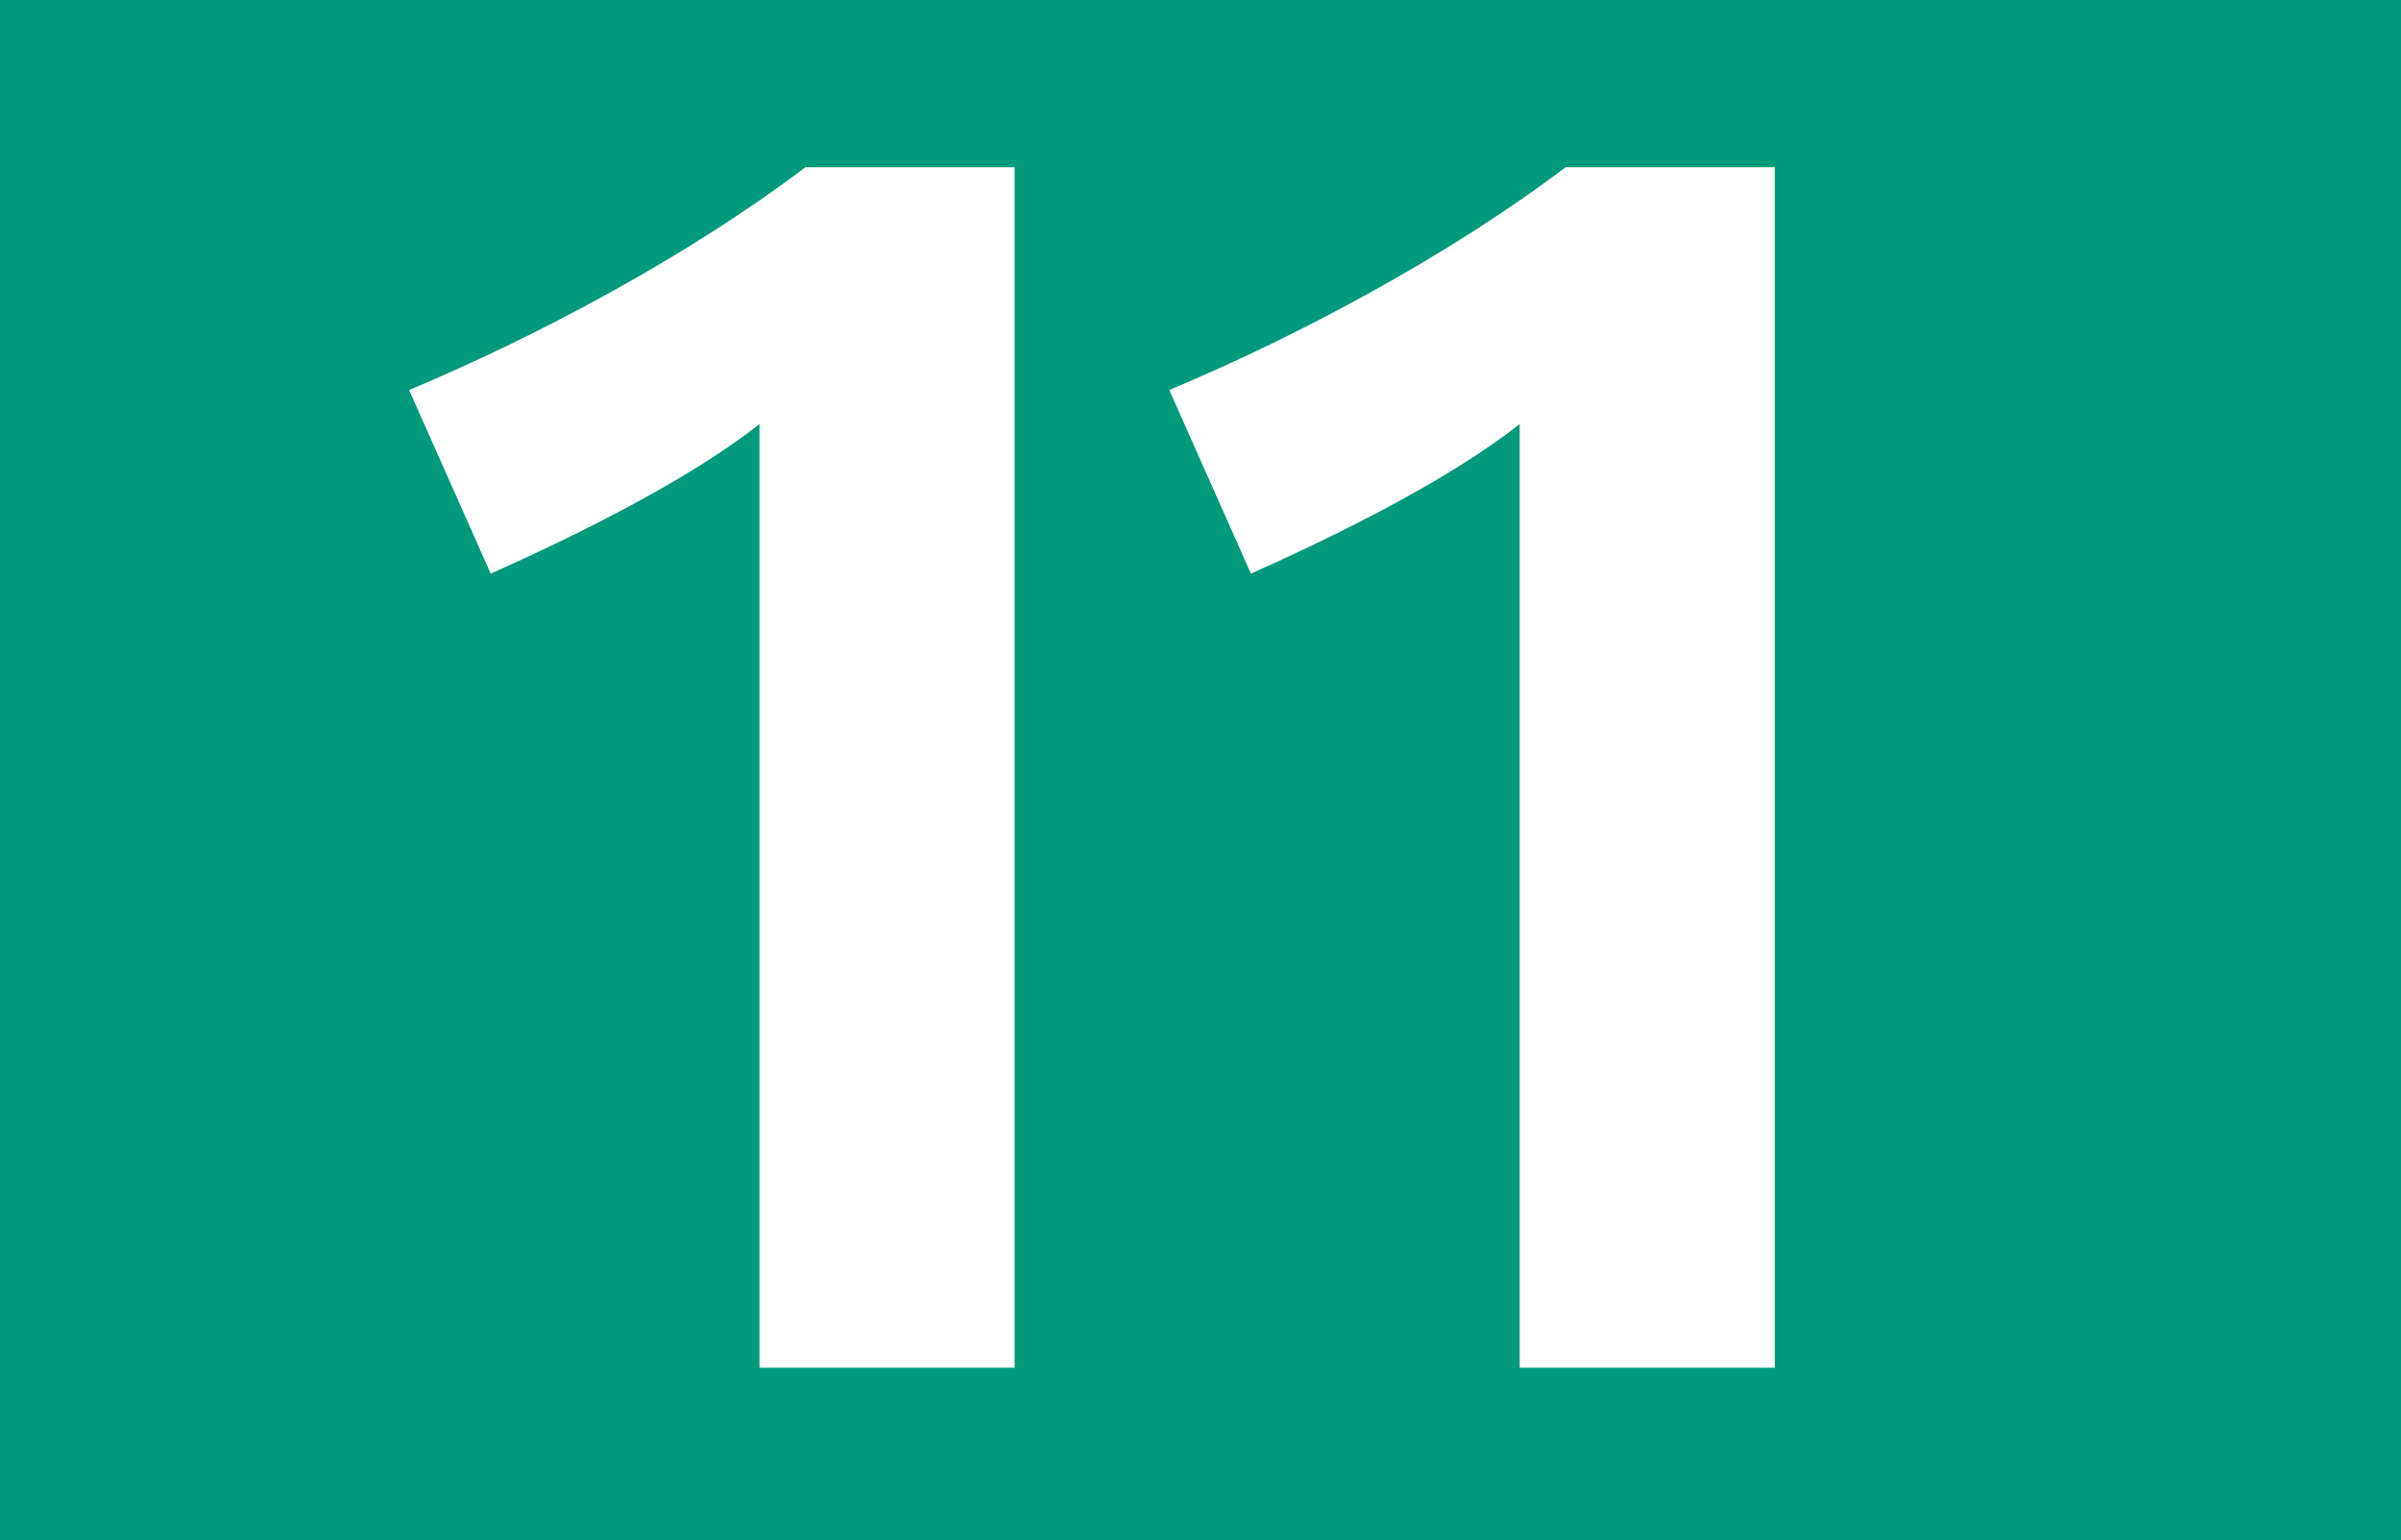 <?xml version="1.0" encoding="UTF-8"?><svg id="Calque_1" xmlns="http://www.w3.org/2000/svg" baseProfile="tiny" version="1.2" viewBox="0 0 120 77">  <!-- Generator: Adobe Illustrator 29.0.1, SVG Export Plug-In . SVG Version: 2.1.0 Build 192)  -->  <rect width="120" height="77" fill="#009a7a"/>  <g>    <path d="M37.958,68.378V21.199c-3.655,2.89-9.436,5.695-13.431,7.48l-4.081-9.181c6.291-2.635,13.856-6.63,19.807-11.136h10.456v60.015h-12.751Z" fill="#fff"/>    <path d="M75.952,68.378V21.199c-3.655,2.89-9.436,5.695-13.432,7.48l-4.08-9.181c6.291-2.635,13.856-6.63,19.807-11.136h10.456v60.015h-12.751Z" fill="#fff"/>  </g></svg>